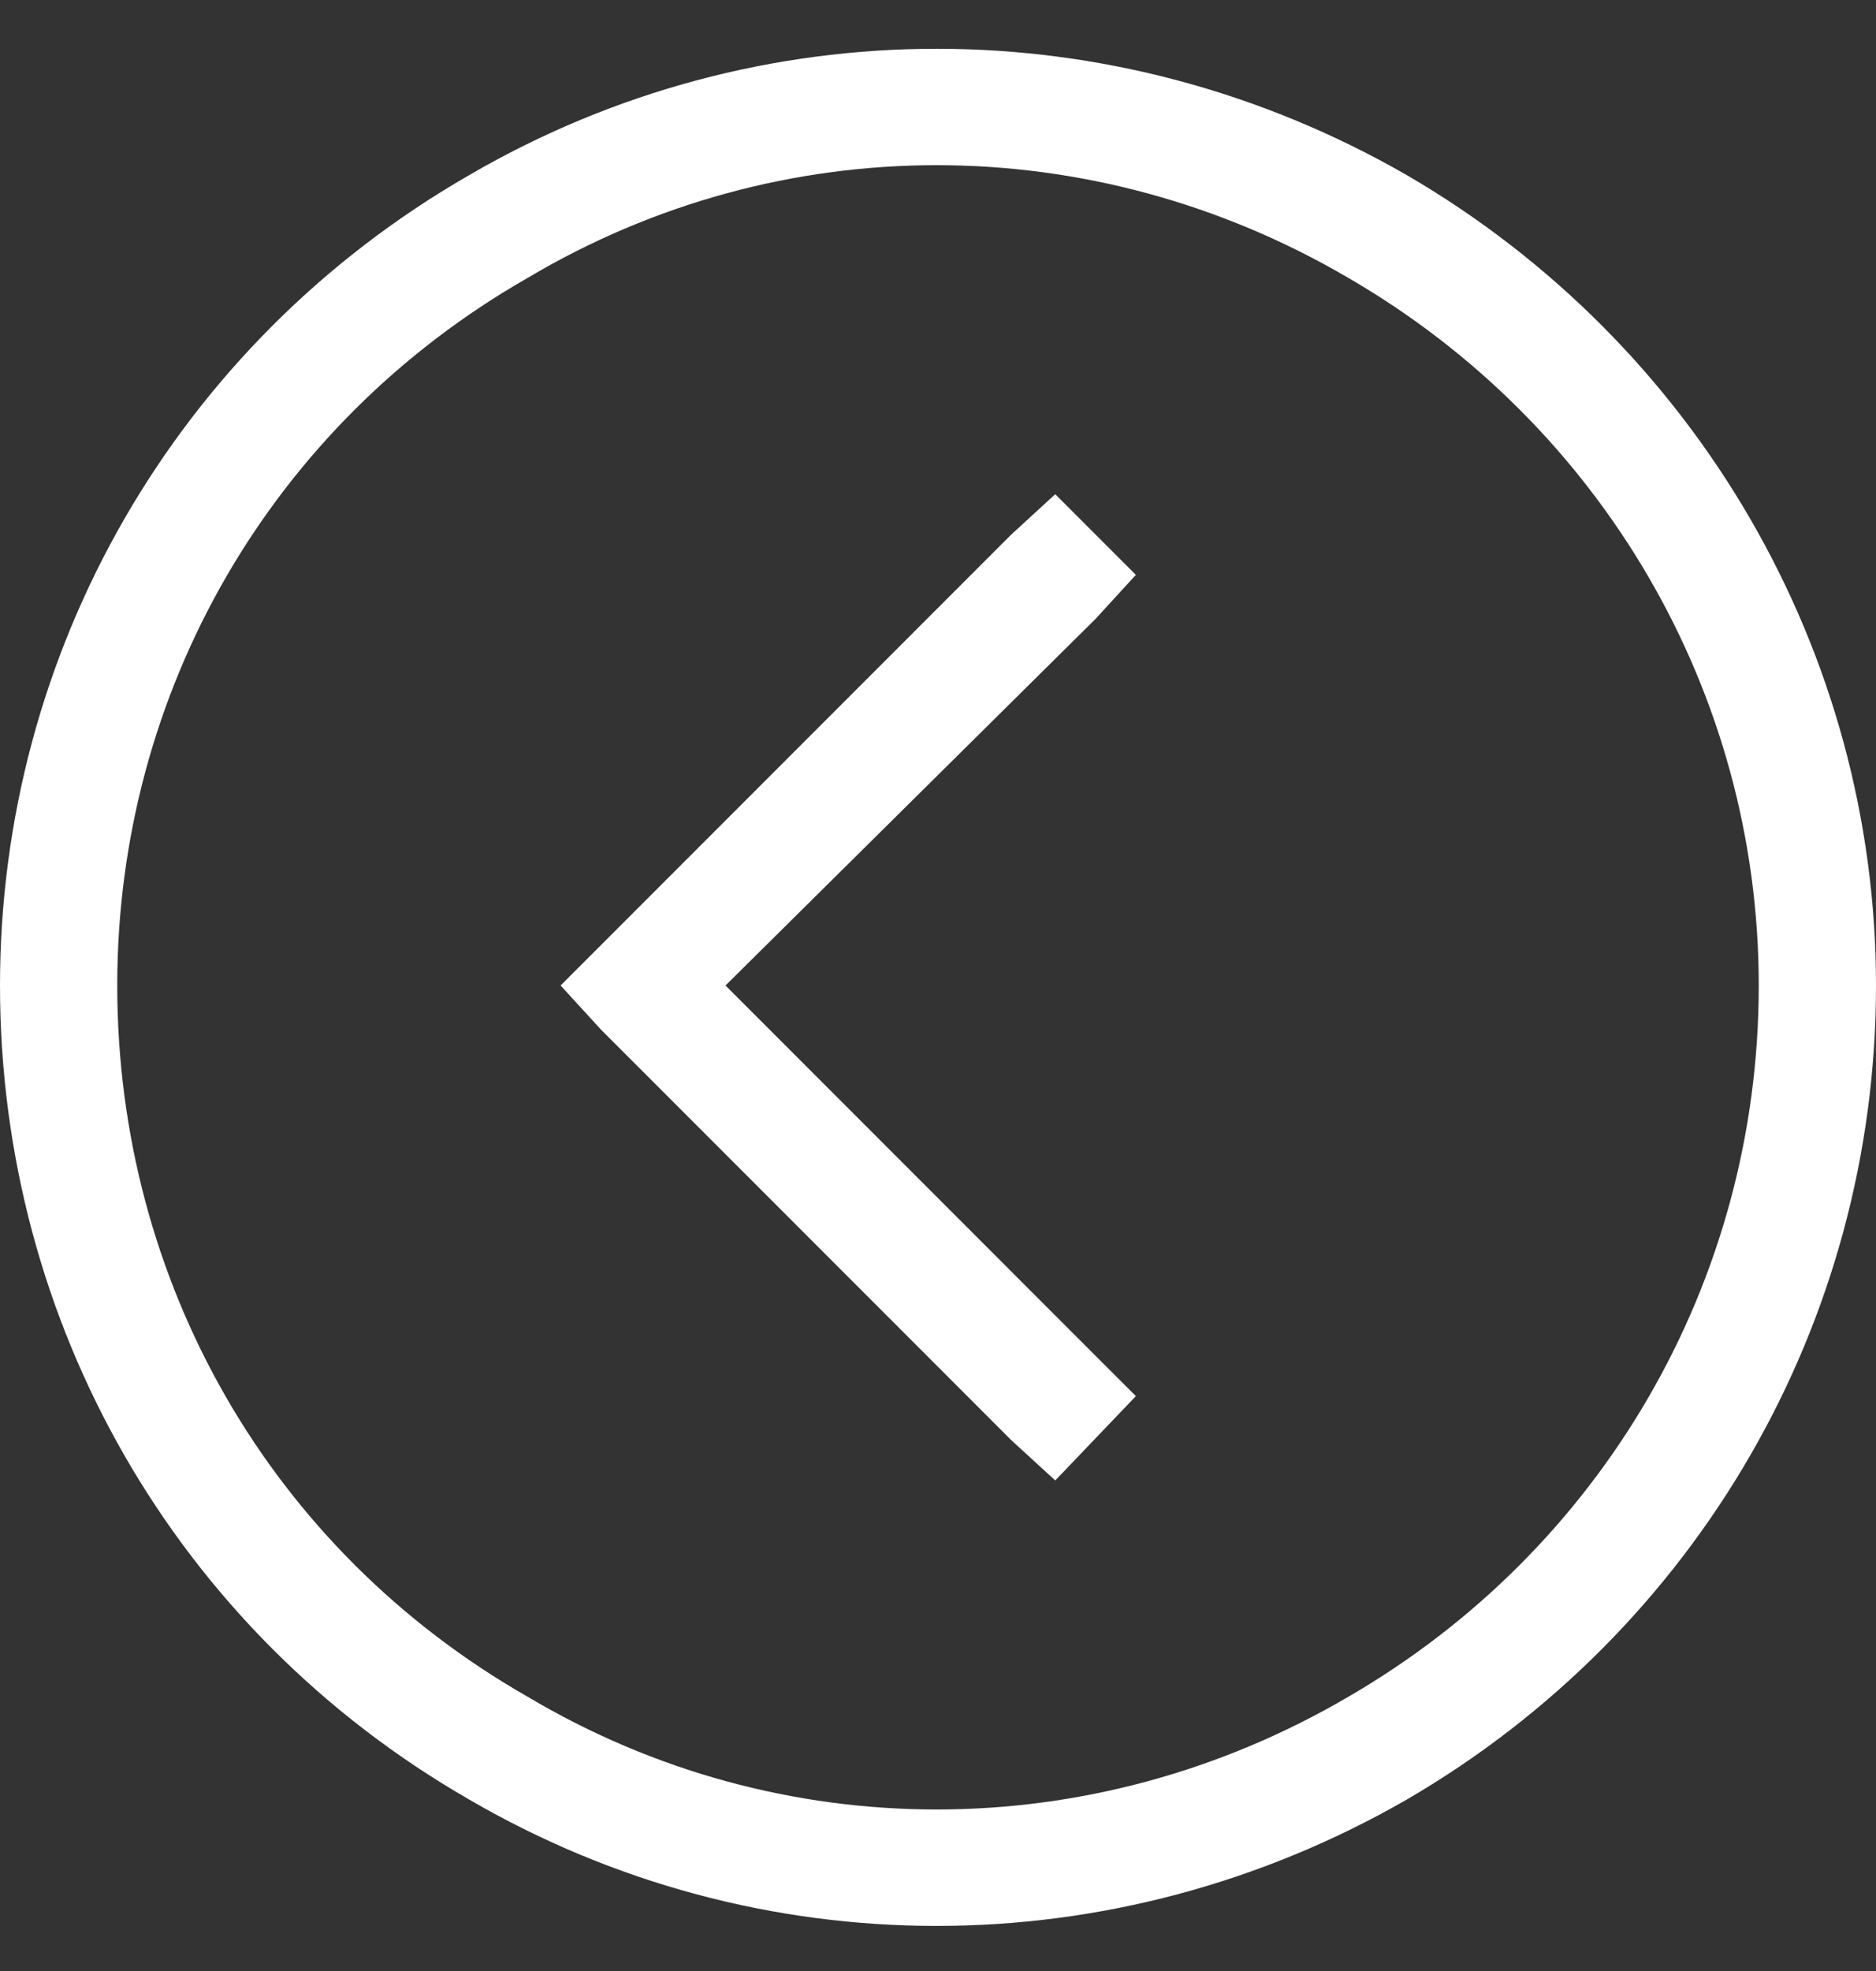 <svg width="40" height="42" viewBox="0 0 40 42" fill="none" xmlns="http://www.w3.org/2000/svg">
<rect x="0" y="0" width="40" height="42" fill="#333333" stroke="none"/>
<path d="M2.5 21C2.5 27.328 5.781 33.031 11.25 36.156C16.641 39.359 23.281 39.359 28.75 36.156C34.141 33.031 37.5 27.328 37.5 21C37.5 14.75 34.141 9.047 28.75 5.922C23.281 2.719 16.641 2.719 11.25 5.922C5.781 9.047 2.5 14.75 2.5 21ZM40 21C40 28.188 36.172 34.75 30 38.344C23.75 41.938 16.172 41.938 10 38.344C3.75 34.75 0 28.188 0 21C0 13.891 3.75 7.328 10 3.734C16.172 0.141 23.75 0.141 30 3.734C36.172 7.328 40 13.891 40 21ZM12.812 20.141L21.562 11.391L22.5 10.531L24.219 12.25L23.359 13.188L15.469 21L23.359 28.891L24.219 29.75L22.5 31.547L21.562 30.688L12.812 21.938L11.953 21L12.812 20.141Z" fill="white"/>
</svg>
